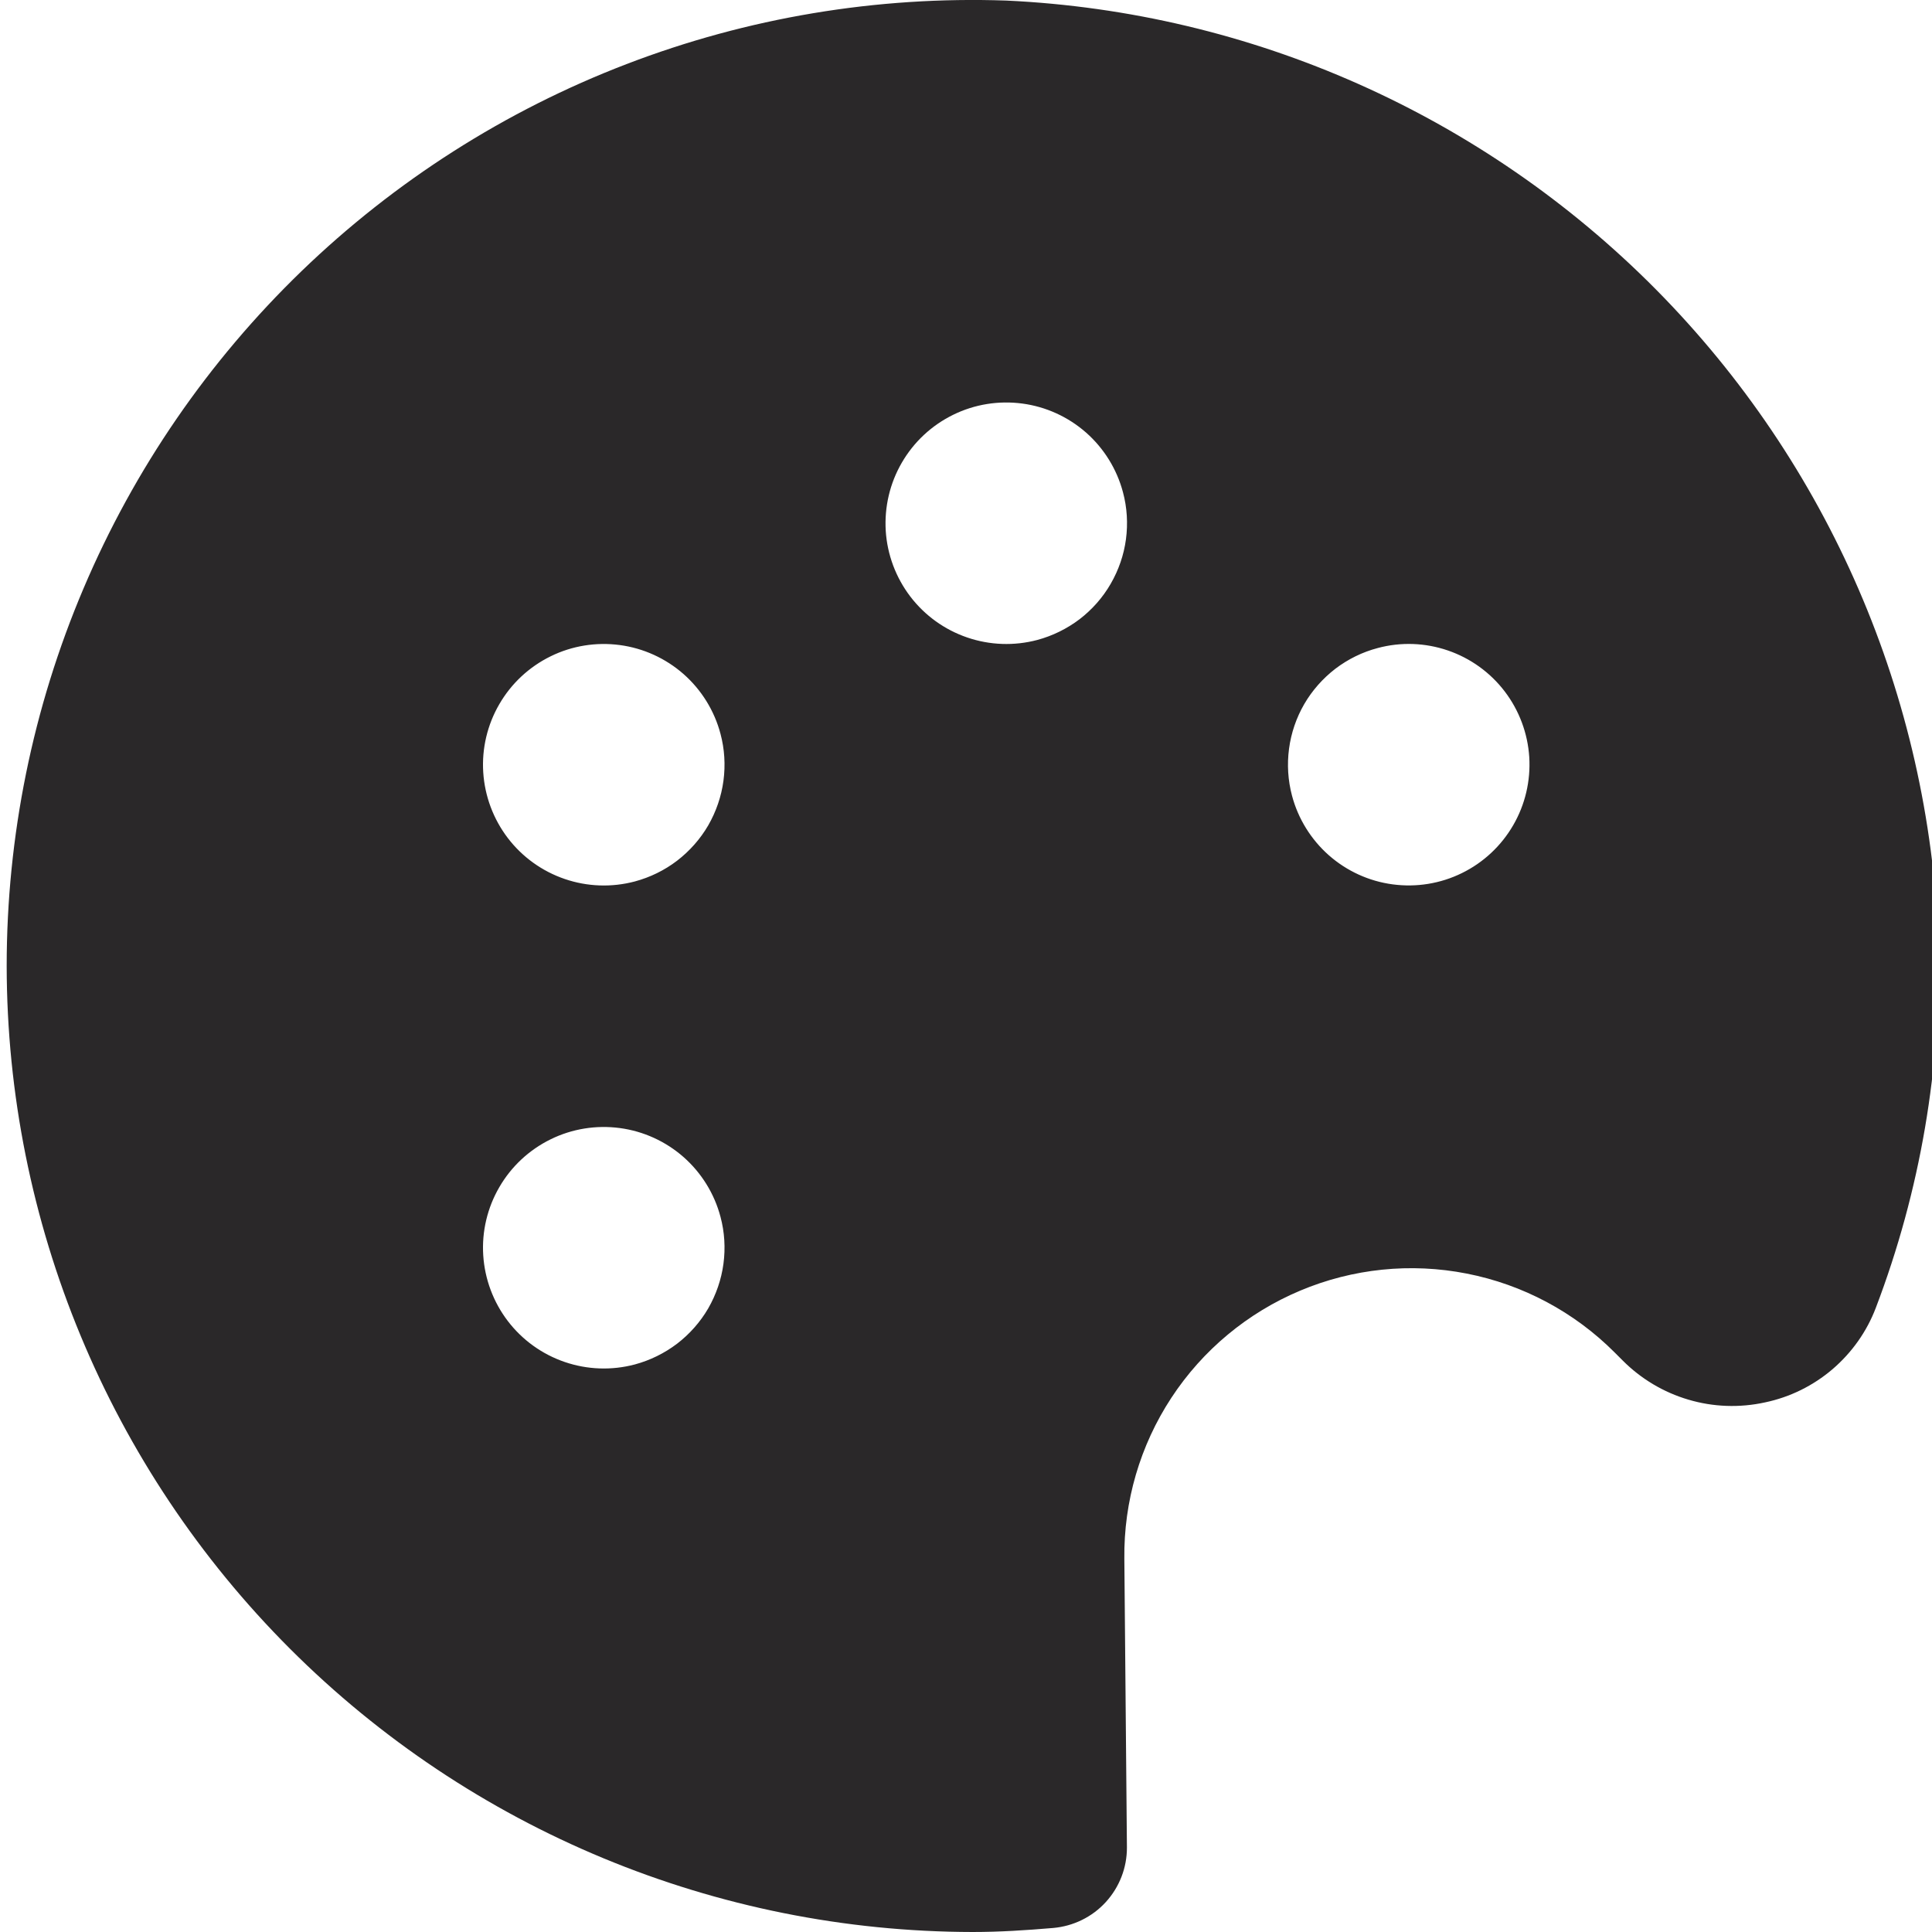 <svg xmlns="http://www.w3.org/2000/svg" fill="none" viewBox="0 0 24 24" height="24" width="24">
<g clip-path="url(#clip0_279_8615)" id="fi-sr-palette">
<path fill="#2A2829" d="M20.057 16.8L20.157 16.9C20.384 17.128 20.665 17.296 20.974 17.387C21.284 17.479 21.611 17.49 21.926 17.421C22.236 17.356 22.524 17.214 22.765 17.008C23.005 16.802 23.191 16.54 23.303 16.244C23.855 14.794 24.119 13.25 24.08 11.7C23.967 8.654 22.715 5.761 20.57 3.595C18.425 1.43 15.545 0.149 12.5 0.007C10.89 -0.049 9.285 0.219 7.781 0.797C6.277 1.374 4.905 2.249 3.746 3.368C2.588 4.487 1.666 5.828 1.037 7.311C0.407 8.794 0.083 10.389 0.083 12C0.087 15.181 1.352 18.231 3.602 20.481C5.851 22.73 8.901 23.996 12.083 24C12.421 24 12.753 23.978 13.083 23.95C13.333 23.928 13.567 23.814 13.736 23.629C13.906 23.443 14 23.201 13.999 22.95L13.967 19.362C13.959 18.652 14.162 17.957 14.551 17.364C14.94 16.771 15.497 16.308 16.151 16.033C16.804 15.758 17.525 15.684 18.221 15.821C18.916 15.957 19.556 16.298 20.057 16.8ZM17.115 8.05C17.402 7.973 17.704 7.984 17.985 8.08C18.266 8.176 18.512 8.353 18.692 8.589C18.872 8.825 18.978 9.109 18.997 9.405C19.015 9.701 18.946 9.996 18.797 10.252C18.648 10.509 18.426 10.716 18.16 10.846C17.894 10.977 17.595 11.025 17.301 10.986C17.006 10.947 16.731 10.821 16.508 10.625C16.286 10.429 16.126 10.171 16.05 9.885C15.999 9.694 15.987 9.496 16.013 9.3C16.039 9.105 16.103 8.917 16.202 8.746C16.301 8.576 16.433 8.427 16.589 8.307C16.746 8.188 16.924 8.1 17.115 8.05ZM7.885 16.95C7.598 17.026 7.295 17.015 7.015 16.919C6.734 16.823 6.488 16.646 6.308 16.41C6.128 16.174 6.022 15.89 6.003 15.594C5.984 15.298 6.054 15.003 6.203 14.747C6.352 14.49 6.573 14.284 6.84 14.153C7.106 14.022 7.405 13.974 7.699 14.013C7.993 14.052 8.269 14.178 8.492 14.374C8.714 14.57 8.874 14.828 8.95 15.115C9.001 15.305 9.013 15.504 8.987 15.699C8.961 15.894 8.896 16.082 8.798 16.253C8.699 16.423 8.567 16.572 8.411 16.692C8.254 16.811 8.075 16.899 7.885 16.95ZM7.885 10.95C7.598 11.026 7.295 11.015 7.015 10.919C6.734 10.823 6.488 10.646 6.308 10.41C6.128 10.174 6.022 9.89 6.003 9.594C5.984 9.298 6.054 9.003 6.203 8.747C6.352 8.49 6.573 8.284 6.84 8.153C7.106 8.022 7.405 7.974 7.699 8.013C7.993 8.052 8.269 8.178 8.492 8.374C8.714 8.57 8.874 8.828 8.95 9.115C9.001 9.305 9.013 9.504 8.987 9.699C8.961 9.894 8.896 10.082 8.798 10.253C8.699 10.423 8.567 10.572 8.411 10.692C8.254 10.812 8.075 10.899 7.885 10.95ZM12.885 7.95C12.598 8.026 12.295 8.015 12.015 7.919C11.734 7.823 11.488 7.646 11.308 7.41C11.128 7.174 11.022 6.89 11.003 6.594C10.985 6.298 11.054 6.003 11.203 5.747C11.352 5.49 11.573 5.284 11.84 5.153C12.106 5.022 12.405 4.974 12.699 5.013C12.993 5.052 13.269 5.178 13.492 5.374C13.714 5.57 13.874 5.828 13.95 6.115C14.001 6.305 14.013 6.504 13.987 6.699C13.961 6.894 13.896 7.082 13.797 7.253C13.699 7.423 13.567 7.572 13.411 7.692C13.254 7.811 13.075 7.899 12.885 7.95Z" id="Vector"></path>
</g>
<defs>
<clipPath id="clip0_279_8615">
<rect fill="white" height="24" width="24"></rect>
</clipPath>
</defs>
</svg>
